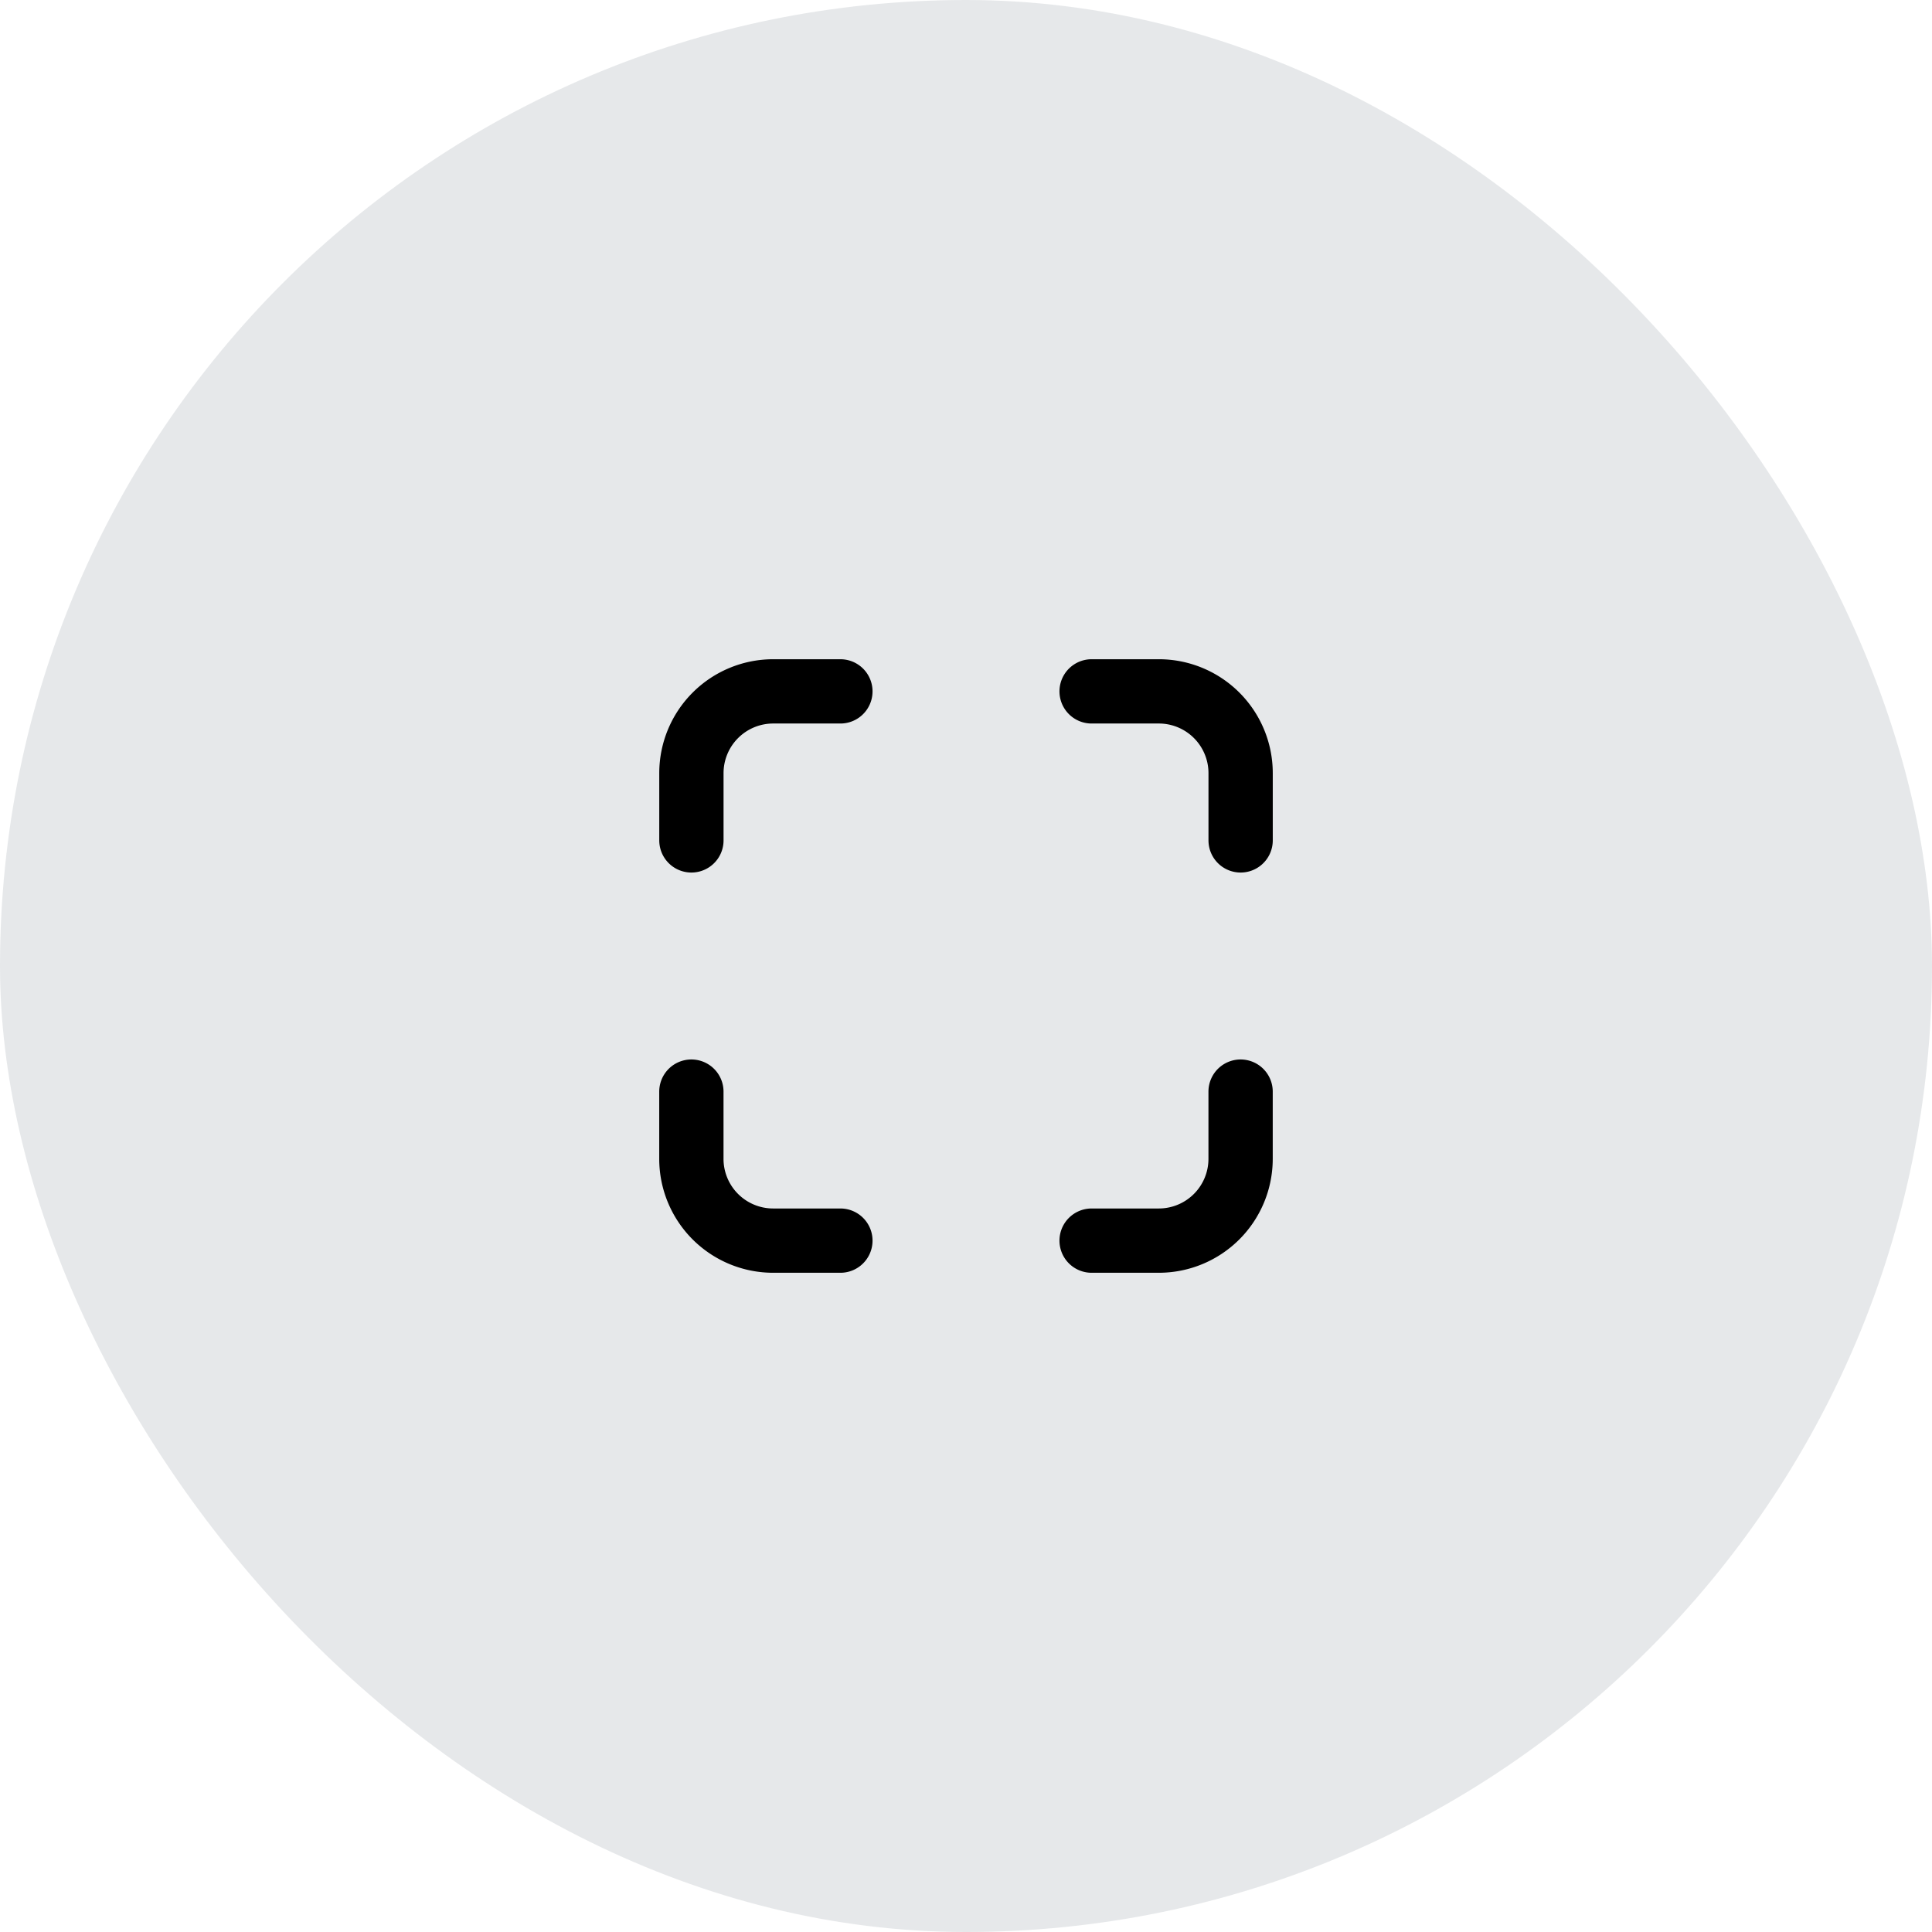 <svg fill="none" height="62" viewBox="0 0 62 62" width="62" xmlns="http://www.w3.org/2000/svg"><rect fill="#07142d" fill-opacity=".1" height="62" rx="31" width="62"/><path d="m35.031 39.813h2.157a2.625 2.625 0 0 0 2.624-2.626v-2.156m.001-8.062v-2.157a2.625 2.625 0 0 0 -2.626-2.625h-2.156m-8.062 17.626h-2.157a2.625 2.625 0 0 1 -2.625-2.626v-2.156m.001-8.062v-2.157a2.625 2.625 0 0 1 2.625-2.625h2.156" stroke="#000" stroke-linecap="round" stroke-linejoin="round" stroke-width="2.063"/></svg>